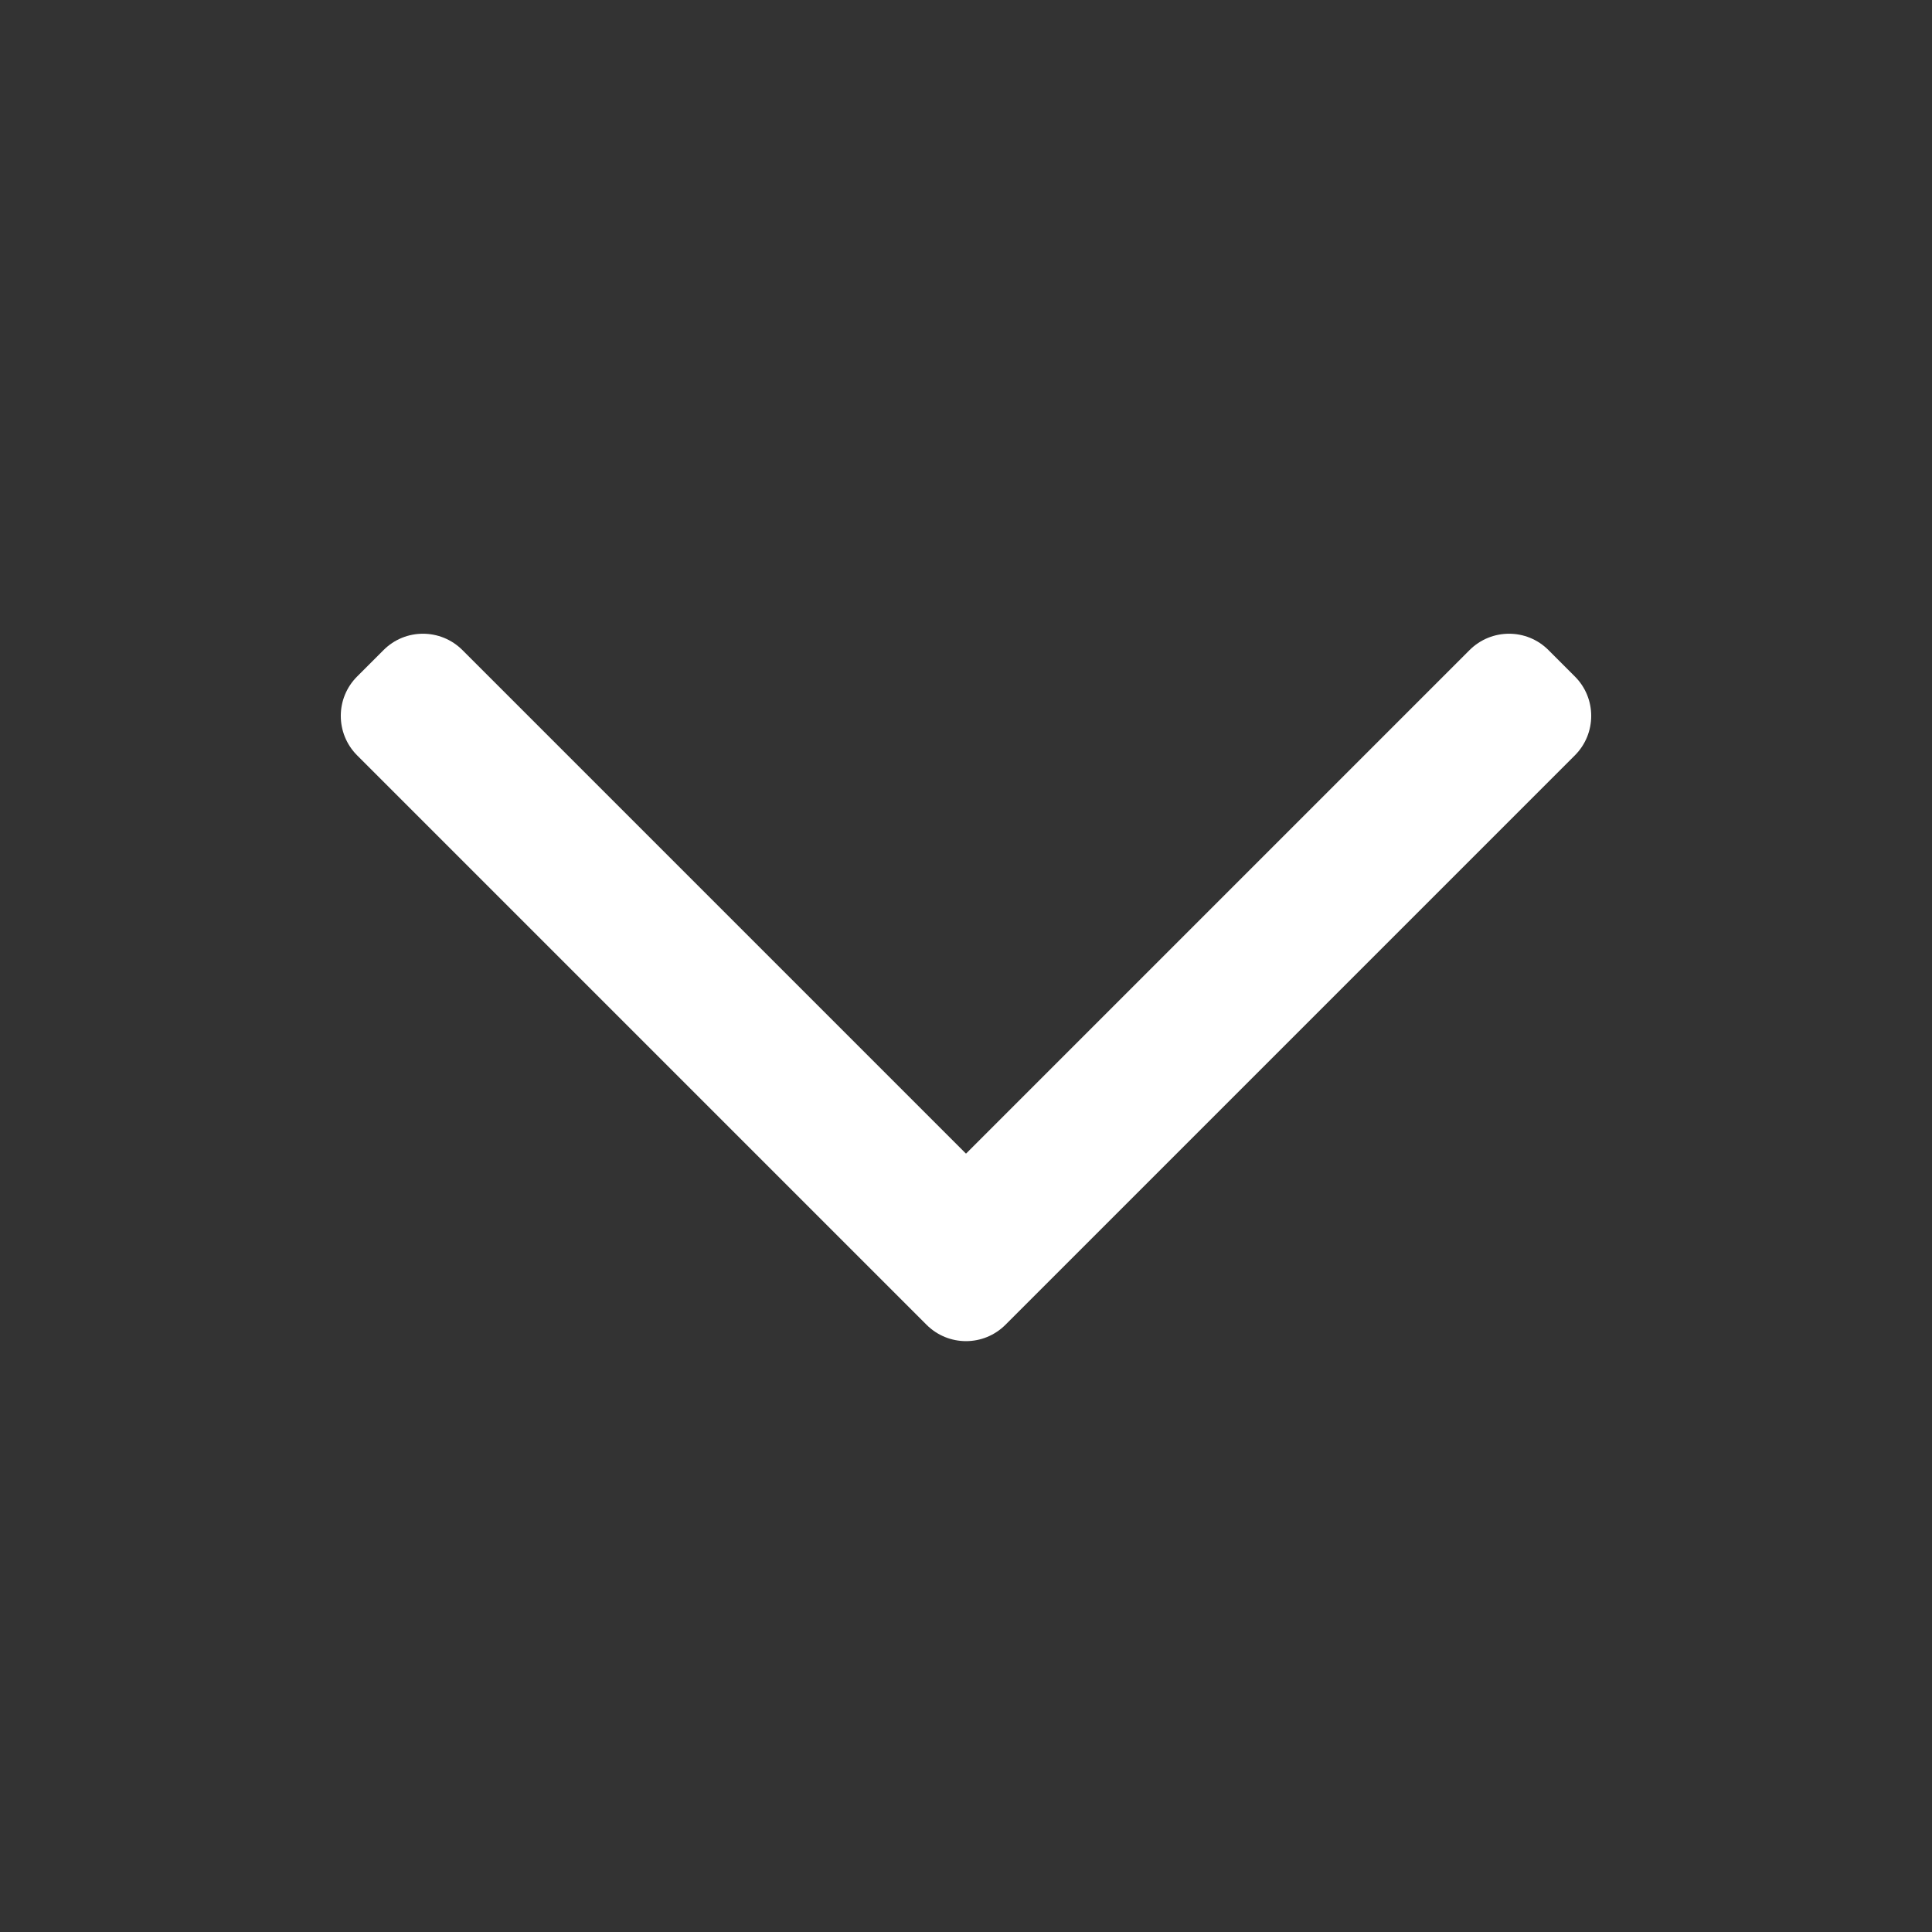 <svg width="16" height="16" viewBox="0 0 16 16" fill="none" xmlns="http://www.w3.org/2000/svg">
<rect x="0" y="0" width="16" height="16" fill="#333333" stroke="none"/>
<path fill-rule="evenodd" clip-rule="evenodd" d="M8.327 10.971C8.146 11.152 7.854 11.152 7.673 10.971L2.958 6.256C2.777 6.075 2.777 5.782 2.958 5.602L3.176 5.384C3.356 5.203 3.649 5.203 3.83 5.384L8 9.554L12.17 5.384C12.351 5.203 12.644 5.203 12.824 5.384L13.042 5.602C13.223 5.782 13.223 6.075 13.042 6.256L8.327 10.971Z" fill="white"/>
</svg>
